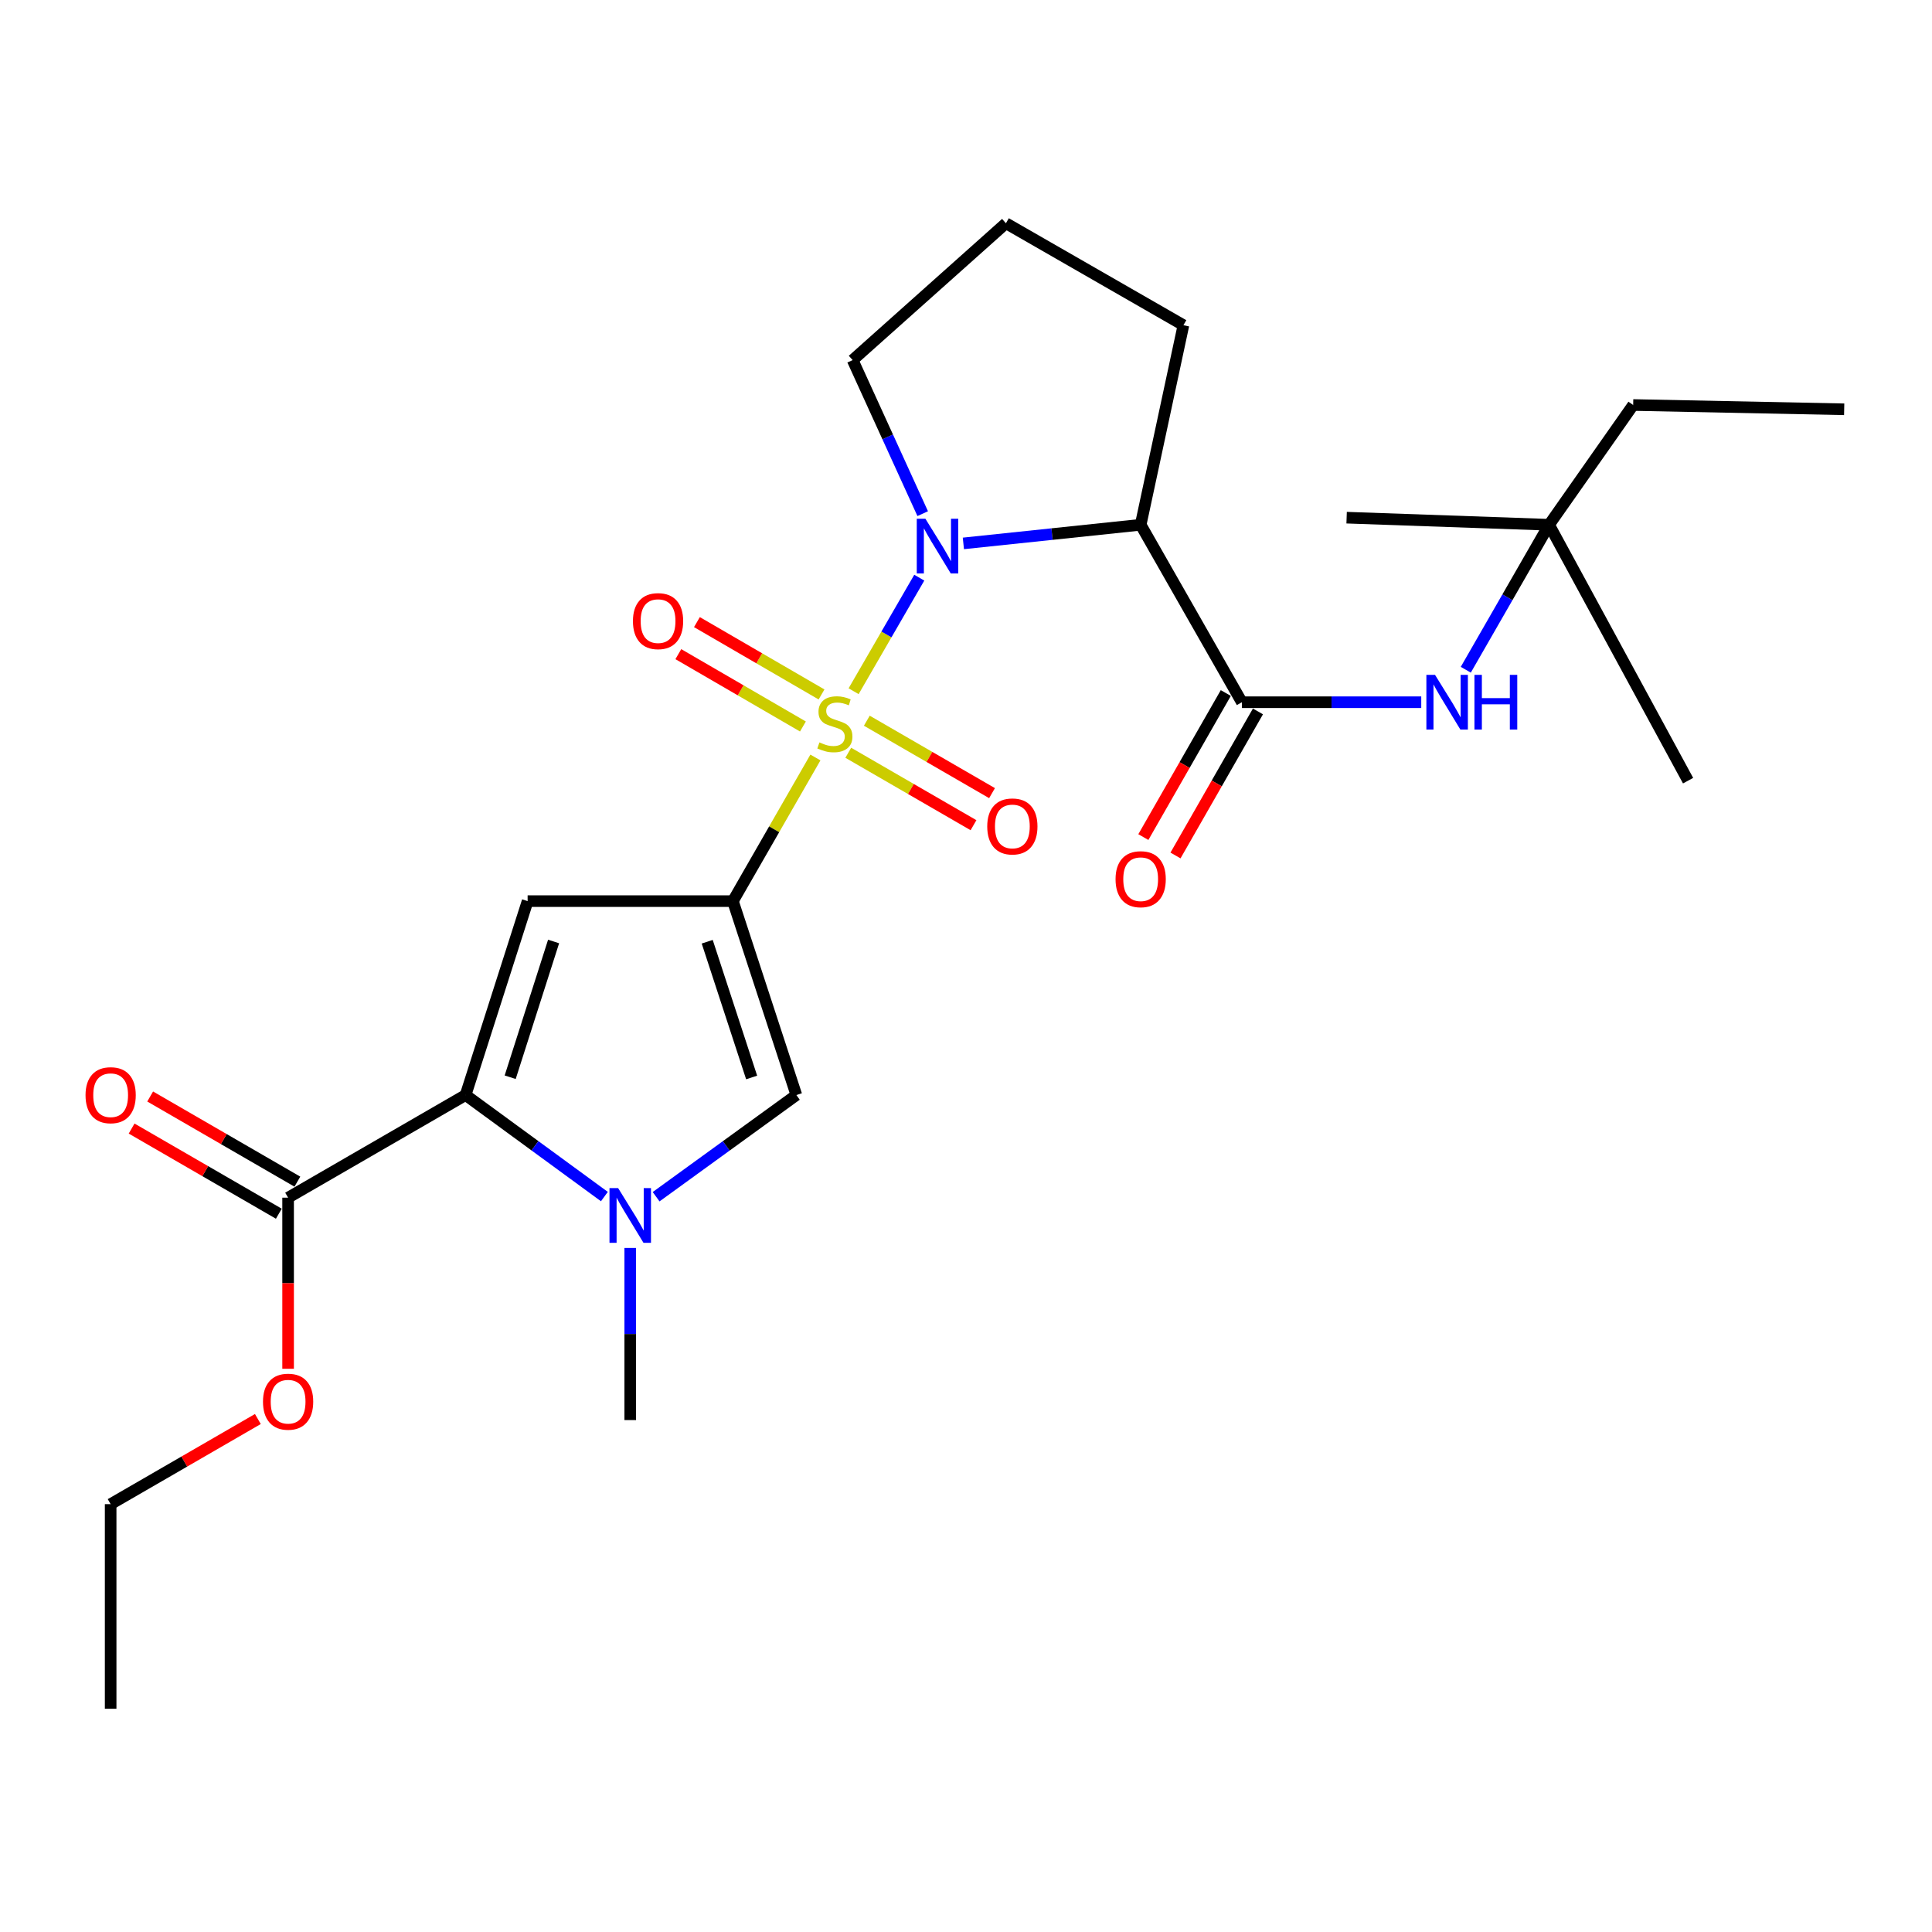 <?xml version='1.0' encoding='iso-8859-1'?>
<svg version='1.1' baseProfile='full'
              xmlns='http://www.w3.org/2000/svg'
                      xmlns:rdkit='http://www.rdkit.org/xml'
                      xmlns:xlink='http://www.w3.org/1999/xlink'
                  xml:space='preserve'
width='1000px' height='1000px' viewBox='0 0 1000 1000'>
<!-- END OF HEADER -->
<rect style='opacity:1.0;fill:#FFFFFF;stroke:none' width='1000' height='1000' x='0' y='0'> </rect>
<path class='bond-0' d='M 422.06,392.075 L 400.703,429.247' style='fill:none;fill-rule:evenodd;stroke:#CCCC00;stroke-width:6px;stroke-linecap:butt;stroke-linejoin:miter;stroke-opacity:1' />
<path class='bond-0' d='M 400.703,429.247 L 379.346,466.418' style='fill:none;fill-rule:evenodd;stroke:#000000;stroke-width:6px;stroke-linecap:butt;stroke-linejoin:miter;stroke-opacity:1' />
<path class='bond-1' d='M 441.83,357.773 L 458.822,328.388' style='fill:none;fill-rule:evenodd;stroke:#CCCC00;stroke-width:6px;stroke-linecap:butt;stroke-linejoin:miter;stroke-opacity:1' />
<path class='bond-1' d='M 458.822,328.388 L 475.814,299.002' style='fill:none;fill-rule:evenodd;stroke:#0000FF;stroke-width:6px;stroke-linecap:butt;stroke-linejoin:miter;stroke-opacity:1' />
<path class='bond-10' d='M 425.218,359.448 L 392.974,340.728' style='fill:none;fill-rule:evenodd;stroke:#CCCC00;stroke-width:6px;stroke-linecap:butt;stroke-linejoin:miter;stroke-opacity:1' />
<path class='bond-10' d='M 392.974,340.728 L 360.73,322.007' style='fill:none;fill-rule:evenodd;stroke:#FF0000;stroke-width:6px;stroke-linecap:butt;stroke-linejoin:miter;stroke-opacity:1' />
<path class='bond-10' d='M 415.592,376.028 L 383.348,357.307' style='fill:none;fill-rule:evenodd;stroke:#CCCC00;stroke-width:6px;stroke-linecap:butt;stroke-linejoin:miter;stroke-opacity:1' />
<path class='bond-10' d='M 383.348,357.307 L 351.104,338.587' style='fill:none;fill-rule:evenodd;stroke:#FF0000;stroke-width:6px;stroke-linecap:butt;stroke-linejoin:miter;stroke-opacity:1' />
<path class='bond-11' d='M 439.065,389.63 L 471.472,408.376' style='fill:none;fill-rule:evenodd;stroke:#CCCC00;stroke-width:6px;stroke-linecap:butt;stroke-linejoin:miter;stroke-opacity:1' />
<path class='bond-11' d='M 471.472,408.376 L 503.879,427.121' style='fill:none;fill-rule:evenodd;stroke:#FF0000;stroke-width:6px;stroke-linecap:butt;stroke-linejoin:miter;stroke-opacity:1' />
<path class='bond-11' d='M 448.664,373.035 L 481.071,391.781' style='fill:none;fill-rule:evenodd;stroke:#CCCC00;stroke-width:6px;stroke-linecap:butt;stroke-linejoin:miter;stroke-opacity:1' />
<path class='bond-11' d='M 481.071,391.781 L 513.478,410.526' style='fill:none;fill-rule:evenodd;stroke:#FF0000;stroke-width:6px;stroke-linecap:butt;stroke-linejoin:miter;stroke-opacity:1' />
<path class='bond-2' d='M 379.346,466.418 L 273.096,466.418' style='fill:none;fill-rule:evenodd;stroke:#000000;stroke-width:6px;stroke-linecap:butt;stroke-linejoin:miter;stroke-opacity:1' />
<path class='bond-6' d='M 379.346,466.418 L 412.193,566.79' style='fill:none;fill-rule:evenodd;stroke:#000000;stroke-width:6px;stroke-linecap:butt;stroke-linejoin:miter;stroke-opacity:1' />
<path class='bond-6' d='M 366.053,487.437 L 389.046,557.697' style='fill:none;fill-rule:evenodd;stroke:#000000;stroke-width:6px;stroke-linecap:butt;stroke-linejoin:miter;stroke-opacity:1' />
<path class='bond-5' d='M 498.64,281.266 L 544.525,276.442' style='fill:none;fill-rule:evenodd;stroke:#0000FF;stroke-width:6px;stroke-linecap:butt;stroke-linejoin:miter;stroke-opacity:1' />
<path class='bond-5' d='M 544.525,276.442 L 590.41,271.618' style='fill:none;fill-rule:evenodd;stroke:#000000;stroke-width:6px;stroke-linecap:butt;stroke-linejoin:miter;stroke-opacity:1' />
<path class='bond-15' d='M 477.591,265.868 L 459.462,226.124' style='fill:none;fill-rule:evenodd;stroke:#0000FF;stroke-width:6px;stroke-linecap:butt;stroke-linejoin:miter;stroke-opacity:1' />
<path class='bond-15' d='M 459.462,226.124 L 441.333,186.381' style='fill:none;fill-rule:evenodd;stroke:#000000;stroke-width:6px;stroke-linecap:butt;stroke-linejoin:miter;stroke-opacity:1' />
<path class='bond-3' d='M 273.096,466.418 L 240.994,566.79' style='fill:none;fill-rule:evenodd;stroke:#000000;stroke-width:6px;stroke-linecap:butt;stroke-linejoin:miter;stroke-opacity:1' />
<path class='bond-3' d='M 286.54,487.314 L 264.07,557.574' style='fill:none;fill-rule:evenodd;stroke:#000000;stroke-width:6px;stroke-linecap:butt;stroke-linejoin:miter;stroke-opacity:1' />
<path class='bond-8' d='M 240.994,566.79 L 149.122,619.916' style='fill:none;fill-rule:evenodd;stroke:#000000;stroke-width:6px;stroke-linecap:butt;stroke-linejoin:miter;stroke-opacity:1' />
<path class='bond-27' d='M 240.994,566.79 L 276.913,593.066' style='fill:none;fill-rule:evenodd;stroke:#000000;stroke-width:6px;stroke-linecap:butt;stroke-linejoin:miter;stroke-opacity:1' />
<path class='bond-27' d='M 276.913,593.066 L 312.831,619.341' style='fill:none;fill-rule:evenodd;stroke:#0000FF;stroke-width:6px;stroke-linecap:butt;stroke-linejoin:miter;stroke-opacity:1' />
<path class='bond-4' d='M 339.605,619.417 L 375.899,593.104' style='fill:none;fill-rule:evenodd;stroke:#0000FF;stroke-width:6px;stroke-linecap:butt;stroke-linejoin:miter;stroke-opacity:1' />
<path class='bond-4' d='M 375.899,593.104 L 412.193,566.79' style='fill:none;fill-rule:evenodd;stroke:#000000;stroke-width:6px;stroke-linecap:butt;stroke-linejoin:miter;stroke-opacity:1' />
<path class='bond-18' d='M 326.21,645.936 L 326.21,690.482' style='fill:none;fill-rule:evenodd;stroke:#0000FF;stroke-width:6px;stroke-linecap:butt;stroke-linejoin:miter;stroke-opacity:1' />
<path class='bond-18' d='M 326.21,690.482 L 326.21,735.028' style='fill:none;fill-rule:evenodd;stroke:#000000;stroke-width:6px;stroke-linecap:butt;stroke-linejoin:miter;stroke-opacity:1' />
<path class='bond-7' d='M 590.41,271.618 L 642.79,363.469' style='fill:none;fill-rule:evenodd;stroke:#000000;stroke-width:6px;stroke-linecap:butt;stroke-linejoin:miter;stroke-opacity:1' />
<path class='bond-16' d='M 590.41,271.618 L 612.542,168.328' style='fill:none;fill-rule:evenodd;stroke:#000000;stroke-width:6px;stroke-linecap:butt;stroke-linejoin:miter;stroke-opacity:1' />
<path class='bond-9' d='M 642.79,363.469 L 689.212,363.469' style='fill:none;fill-rule:evenodd;stroke:#000000;stroke-width:6px;stroke-linecap:butt;stroke-linejoin:miter;stroke-opacity:1' />
<path class='bond-9' d='M 689.212,363.469 L 735.634,363.469' style='fill:none;fill-rule:evenodd;stroke:#0000FF;stroke-width:6px;stroke-linecap:butt;stroke-linejoin:miter;stroke-opacity:1' />
<path class='bond-12' d='M 634.471,358.708 L 613.133,395.99' style='fill:none;fill-rule:evenodd;stroke:#000000;stroke-width:6px;stroke-linecap:butt;stroke-linejoin:miter;stroke-opacity:1' />
<path class='bond-12' d='M 613.133,395.99 L 591.795,433.273' style='fill:none;fill-rule:evenodd;stroke:#FF0000;stroke-width:6px;stroke-linecap:butt;stroke-linejoin:miter;stroke-opacity:1' />
<path class='bond-12' d='M 651.11,368.231 L 629.772,405.513' style='fill:none;fill-rule:evenodd;stroke:#000000;stroke-width:6px;stroke-linecap:butt;stroke-linejoin:miter;stroke-opacity:1' />
<path class='bond-12' d='M 629.772,405.513 L 608.434,442.796' style='fill:none;fill-rule:evenodd;stroke:#FF0000;stroke-width:6px;stroke-linecap:butt;stroke-linejoin:miter;stroke-opacity:1' />
<path class='bond-13' d='M 153.921,611.618 L 115.822,589.582' style='fill:none;fill-rule:evenodd;stroke:#000000;stroke-width:6px;stroke-linecap:butt;stroke-linejoin:miter;stroke-opacity:1' />
<path class='bond-13' d='M 115.822,589.582 L 77.723,567.546' style='fill:none;fill-rule:evenodd;stroke:#FF0000;stroke-width:6px;stroke-linecap:butt;stroke-linejoin:miter;stroke-opacity:1' />
<path class='bond-13' d='M 144.323,628.213 L 106.223,606.177' style='fill:none;fill-rule:evenodd;stroke:#000000;stroke-width:6px;stroke-linecap:butt;stroke-linejoin:miter;stroke-opacity:1' />
<path class='bond-13' d='M 106.223,606.177 L 68.124,584.141' style='fill:none;fill-rule:evenodd;stroke:#FF0000;stroke-width:6px;stroke-linecap:butt;stroke-linejoin:miter;stroke-opacity:1' />
<path class='bond-17' d='M 149.122,619.916 L 149.122,664.195' style='fill:none;fill-rule:evenodd;stroke:#000000;stroke-width:6px;stroke-linecap:butt;stroke-linejoin:miter;stroke-opacity:1' />
<path class='bond-17' d='M 149.122,664.195 L 149.122,708.474' style='fill:none;fill-rule:evenodd;stroke:#FF0000;stroke-width:6px;stroke-linecap:butt;stroke-linejoin:miter;stroke-opacity:1' />
<path class='bond-14' d='M 758.688,346.661 L 780.246,309.14' style='fill:none;fill-rule:evenodd;stroke:#0000FF;stroke-width:6px;stroke-linecap:butt;stroke-linejoin:miter;stroke-opacity:1' />
<path class='bond-14' d='M 780.246,309.14 L 801.804,271.618' style='fill:none;fill-rule:evenodd;stroke:#000000;stroke-width:6px;stroke-linecap:butt;stroke-linejoin:miter;stroke-opacity:1' />
<path class='bond-20' d='M 801.804,271.618 L 845.323,209.631' style='fill:none;fill-rule:evenodd;stroke:#000000;stroke-width:6px;stroke-linecap:butt;stroke-linejoin:miter;stroke-opacity:1' />
<path class='bond-21' d='M 801.804,271.618 L 873.75,404.07' style='fill:none;fill-rule:evenodd;stroke:#000000;stroke-width:6px;stroke-linecap:butt;stroke-linejoin:miter;stroke-opacity:1' />
<path class='bond-22' d='M 801.804,271.618 L 697.013,267.944' style='fill:none;fill-rule:evenodd;stroke:#000000;stroke-width:6px;stroke-linecap:butt;stroke-linejoin:miter;stroke-opacity:1' />
<path class='bond-19' d='M 441.333,186.381 L 520.67,115.554' style='fill:none;fill-rule:evenodd;stroke:#000000;stroke-width:6px;stroke-linecap:butt;stroke-linejoin:miter;stroke-opacity:1' />
<path class='bond-26' d='M 612.542,168.328 L 520.67,115.554' style='fill:none;fill-rule:evenodd;stroke:#000000;stroke-width:6px;stroke-linecap:butt;stroke-linejoin:miter;stroke-opacity:1' />
<path class='bond-23' d='M 133.469,734.483 L 95.37,756.515' style='fill:none;fill-rule:evenodd;stroke:#FF0000;stroke-width:6px;stroke-linecap:butt;stroke-linejoin:miter;stroke-opacity:1' />
<path class='bond-23' d='M 95.37,756.515 L 57.271,778.546' style='fill:none;fill-rule:evenodd;stroke:#000000;stroke-width:6px;stroke-linecap:butt;stroke-linejoin:miter;stroke-opacity:1' />
<path class='bond-24' d='M 845.323,209.631 L 954.545,211.847' style='fill:none;fill-rule:evenodd;stroke:#000000;stroke-width:6px;stroke-linecap:butt;stroke-linejoin:miter;stroke-opacity:1' />
<path class='bond-25' d='M 57.271,778.546 L 57.271,884.446' style='fill:none;fill-rule:evenodd;stroke:#000000;stroke-width:6px;stroke-linecap:butt;stroke-linejoin:miter;stroke-opacity:1' />
<path  class='atom-0' d='M 424.131 384.266
Q 424.451 384.386, 425.771 384.946
Q 427.091 385.506, 428.531 385.866
Q 430.011 386.186, 431.451 386.186
Q 434.131 386.186, 435.691 384.906
Q 437.251 383.586, 437.251 381.306
Q 437.251 379.746, 436.451 378.786
Q 435.691 377.826, 434.491 377.306
Q 433.291 376.786, 431.291 376.186
Q 428.771 375.426, 427.251 374.706
Q 425.771 373.986, 424.691 372.466
Q 423.651 370.946, 423.651 368.386
Q 423.651 364.826, 426.051 362.626
Q 428.491 360.426, 433.291 360.426
Q 436.571 360.426, 440.291 361.986
L 439.371 365.066
Q 435.971 363.666, 433.411 363.666
Q 430.651 363.666, 429.131 364.826
Q 427.611 365.946, 427.651 367.906
Q 427.651 369.426, 428.411 370.346
Q 429.211 371.266, 430.331 371.786
Q 431.491 372.306, 433.411 372.906
Q 435.971 373.706, 437.491 374.506
Q 439.011 375.306, 440.091 376.946
Q 441.211 378.546, 441.211 381.306
Q 441.211 385.226, 438.571 387.346
Q 435.971 389.426, 431.611 389.426
Q 429.091 389.426, 427.171 388.866
Q 425.291 388.346, 423.051 387.426
L 424.131 384.266
' fill='#CCCC00'/>
<path  class='atom-2' d='M 478.996 268.513
L 488.276 283.513
Q 489.196 284.993, 490.676 287.673
Q 492.156 290.353, 492.236 290.513
L 492.236 268.513
L 495.996 268.513
L 495.996 296.833
L 492.116 296.833
L 482.156 280.433
Q 480.996 278.513, 479.756 276.313
Q 478.556 274.113, 478.196 273.433
L 478.196 296.833
L 474.516 296.833
L 474.516 268.513
L 478.996 268.513
' fill='#0000FF'/>
<path  class='atom-5' d='M 319.95 614.968
L 329.23 629.968
Q 330.15 631.448, 331.63 634.128
Q 333.11 636.808, 333.19 636.968
L 333.19 614.968
L 336.95 614.968
L 336.95 643.288
L 333.07 643.288
L 323.11 626.888
Q 321.95 624.968, 320.71 622.768
Q 319.51 620.568, 319.15 619.888
L 319.15 643.288
L 315.47 643.288
L 315.47 614.968
L 319.95 614.968
' fill='#0000FF'/>
<path  class='atom-10' d='M 742.771 349.309
L 752.051 364.309
Q 752.971 365.789, 754.451 368.469
Q 755.931 371.149, 756.011 371.309
L 756.011 349.309
L 759.771 349.309
L 759.771 377.629
L 755.891 377.629
L 745.931 361.229
Q 744.771 359.309, 743.531 357.109
Q 742.331 354.909, 741.971 354.229
L 741.971 377.629
L 738.291 377.629
L 738.291 349.309
L 742.771 349.309
' fill='#0000FF'/>
<path  class='atom-10' d='M 763.171 349.309
L 767.011 349.309
L 767.011 361.349
L 781.491 361.349
L 781.491 349.309
L 785.331 349.309
L 785.331 377.629
L 781.491 377.629
L 781.491 364.549
L 767.011 364.549
L 767.011 377.629
L 763.171 377.629
L 763.171 349.309
' fill='#0000FF'/>
<path  class='atom-11' d='M 327.61 321.49
Q 327.61 314.69, 330.97 310.89
Q 334.33 307.09, 340.61 307.09
Q 346.89 307.09, 350.25 310.89
Q 353.61 314.69, 353.61 321.49
Q 353.61 328.37, 350.21 332.29
Q 346.81 336.17, 340.61 336.17
Q 334.37 336.17, 330.97 332.29
Q 327.61 328.41, 327.61 321.49
M 340.61 332.97
Q 344.93 332.97, 347.25 330.09
Q 349.61 327.17, 349.61 321.49
Q 349.61 315.93, 347.25 313.13
Q 344.93 310.29, 340.61 310.29
Q 336.29 310.29, 333.93 313.09
Q 331.61 315.89, 331.61 321.49
Q 331.61 327.21, 333.93 330.09
Q 336.29 332.97, 340.61 332.97
' fill='#FF0000'/>
<path  class='atom-12' d='M 510.993 427.762
Q 510.993 420.962, 514.353 417.162
Q 517.713 413.362, 523.993 413.362
Q 530.273 413.362, 533.633 417.162
Q 536.993 420.962, 536.993 427.762
Q 536.993 434.642, 533.593 438.562
Q 530.193 442.442, 523.993 442.442
Q 517.753 442.442, 514.353 438.562
Q 510.993 434.682, 510.993 427.762
M 523.993 439.242
Q 528.313 439.242, 530.633 436.362
Q 532.993 433.442, 532.993 427.762
Q 532.993 422.202, 530.633 419.402
Q 528.313 416.562, 523.993 416.562
Q 519.673 416.562, 517.313 419.362
Q 514.993 422.162, 514.993 427.762
Q 514.993 433.482, 517.313 436.362
Q 519.673 439.242, 523.993 439.242
' fill='#FF0000'/>
<path  class='atom-13' d='M 577.41 455.07
Q 577.41 448.27, 580.77 444.47
Q 584.13 440.67, 590.41 440.67
Q 596.69 440.67, 600.05 444.47
Q 603.41 448.27, 603.41 455.07
Q 603.41 461.95, 600.01 465.87
Q 596.61 469.75, 590.41 469.75
Q 584.17 469.75, 580.77 465.87
Q 577.41 461.99, 577.41 455.07
M 590.41 466.55
Q 594.73 466.55, 597.05 463.67
Q 599.41 460.75, 599.41 455.07
Q 599.41 449.51, 597.05 446.71
Q 594.73 443.87, 590.41 443.87
Q 586.09 443.87, 583.73 446.67
Q 581.41 449.47, 581.41 455.07
Q 581.41 460.79, 583.73 463.67
Q 586.09 466.55, 590.41 466.55
' fill='#FF0000'/>
<path  class='atom-14' d='M 44.271 566.87
Q 44.271 560.07, 47.631 556.27
Q 50.991 552.47, 57.271 552.47
Q 63.551 552.47, 66.911 556.27
Q 70.271 560.07, 70.271 566.87
Q 70.271 573.75, 66.871 577.67
Q 63.471 581.55, 57.271 581.55
Q 51.031 581.55, 47.631 577.67
Q 44.271 573.79, 44.271 566.87
M 57.271 578.35
Q 61.591 578.35, 63.911 575.47
Q 66.271 572.55, 66.271 566.87
Q 66.271 561.31, 63.911 558.51
Q 61.591 555.67, 57.271 555.67
Q 52.951 555.67, 50.591 558.47
Q 48.271 561.27, 48.271 566.87
Q 48.271 572.59, 50.591 575.47
Q 52.951 578.35, 57.271 578.35
' fill='#FF0000'/>
<path  class='atom-18' d='M 136.122 725.512
Q 136.122 718.712, 139.482 714.912
Q 142.842 711.112, 149.122 711.112
Q 155.402 711.112, 158.762 714.912
Q 162.122 718.712, 162.122 725.512
Q 162.122 732.392, 158.722 736.312
Q 155.322 740.192, 149.122 740.192
Q 142.882 740.192, 139.482 736.312
Q 136.122 732.432, 136.122 725.512
M 149.122 736.992
Q 153.442 736.992, 155.762 734.112
Q 158.122 731.192, 158.122 725.512
Q 158.122 719.952, 155.762 717.152
Q 153.442 714.312, 149.122 714.312
Q 144.802 714.312, 142.442 717.112
Q 140.122 719.912, 140.122 725.512
Q 140.122 731.232, 142.442 734.112
Q 144.802 736.992, 149.122 736.992
' fill='#FF0000'/>
</svg>
